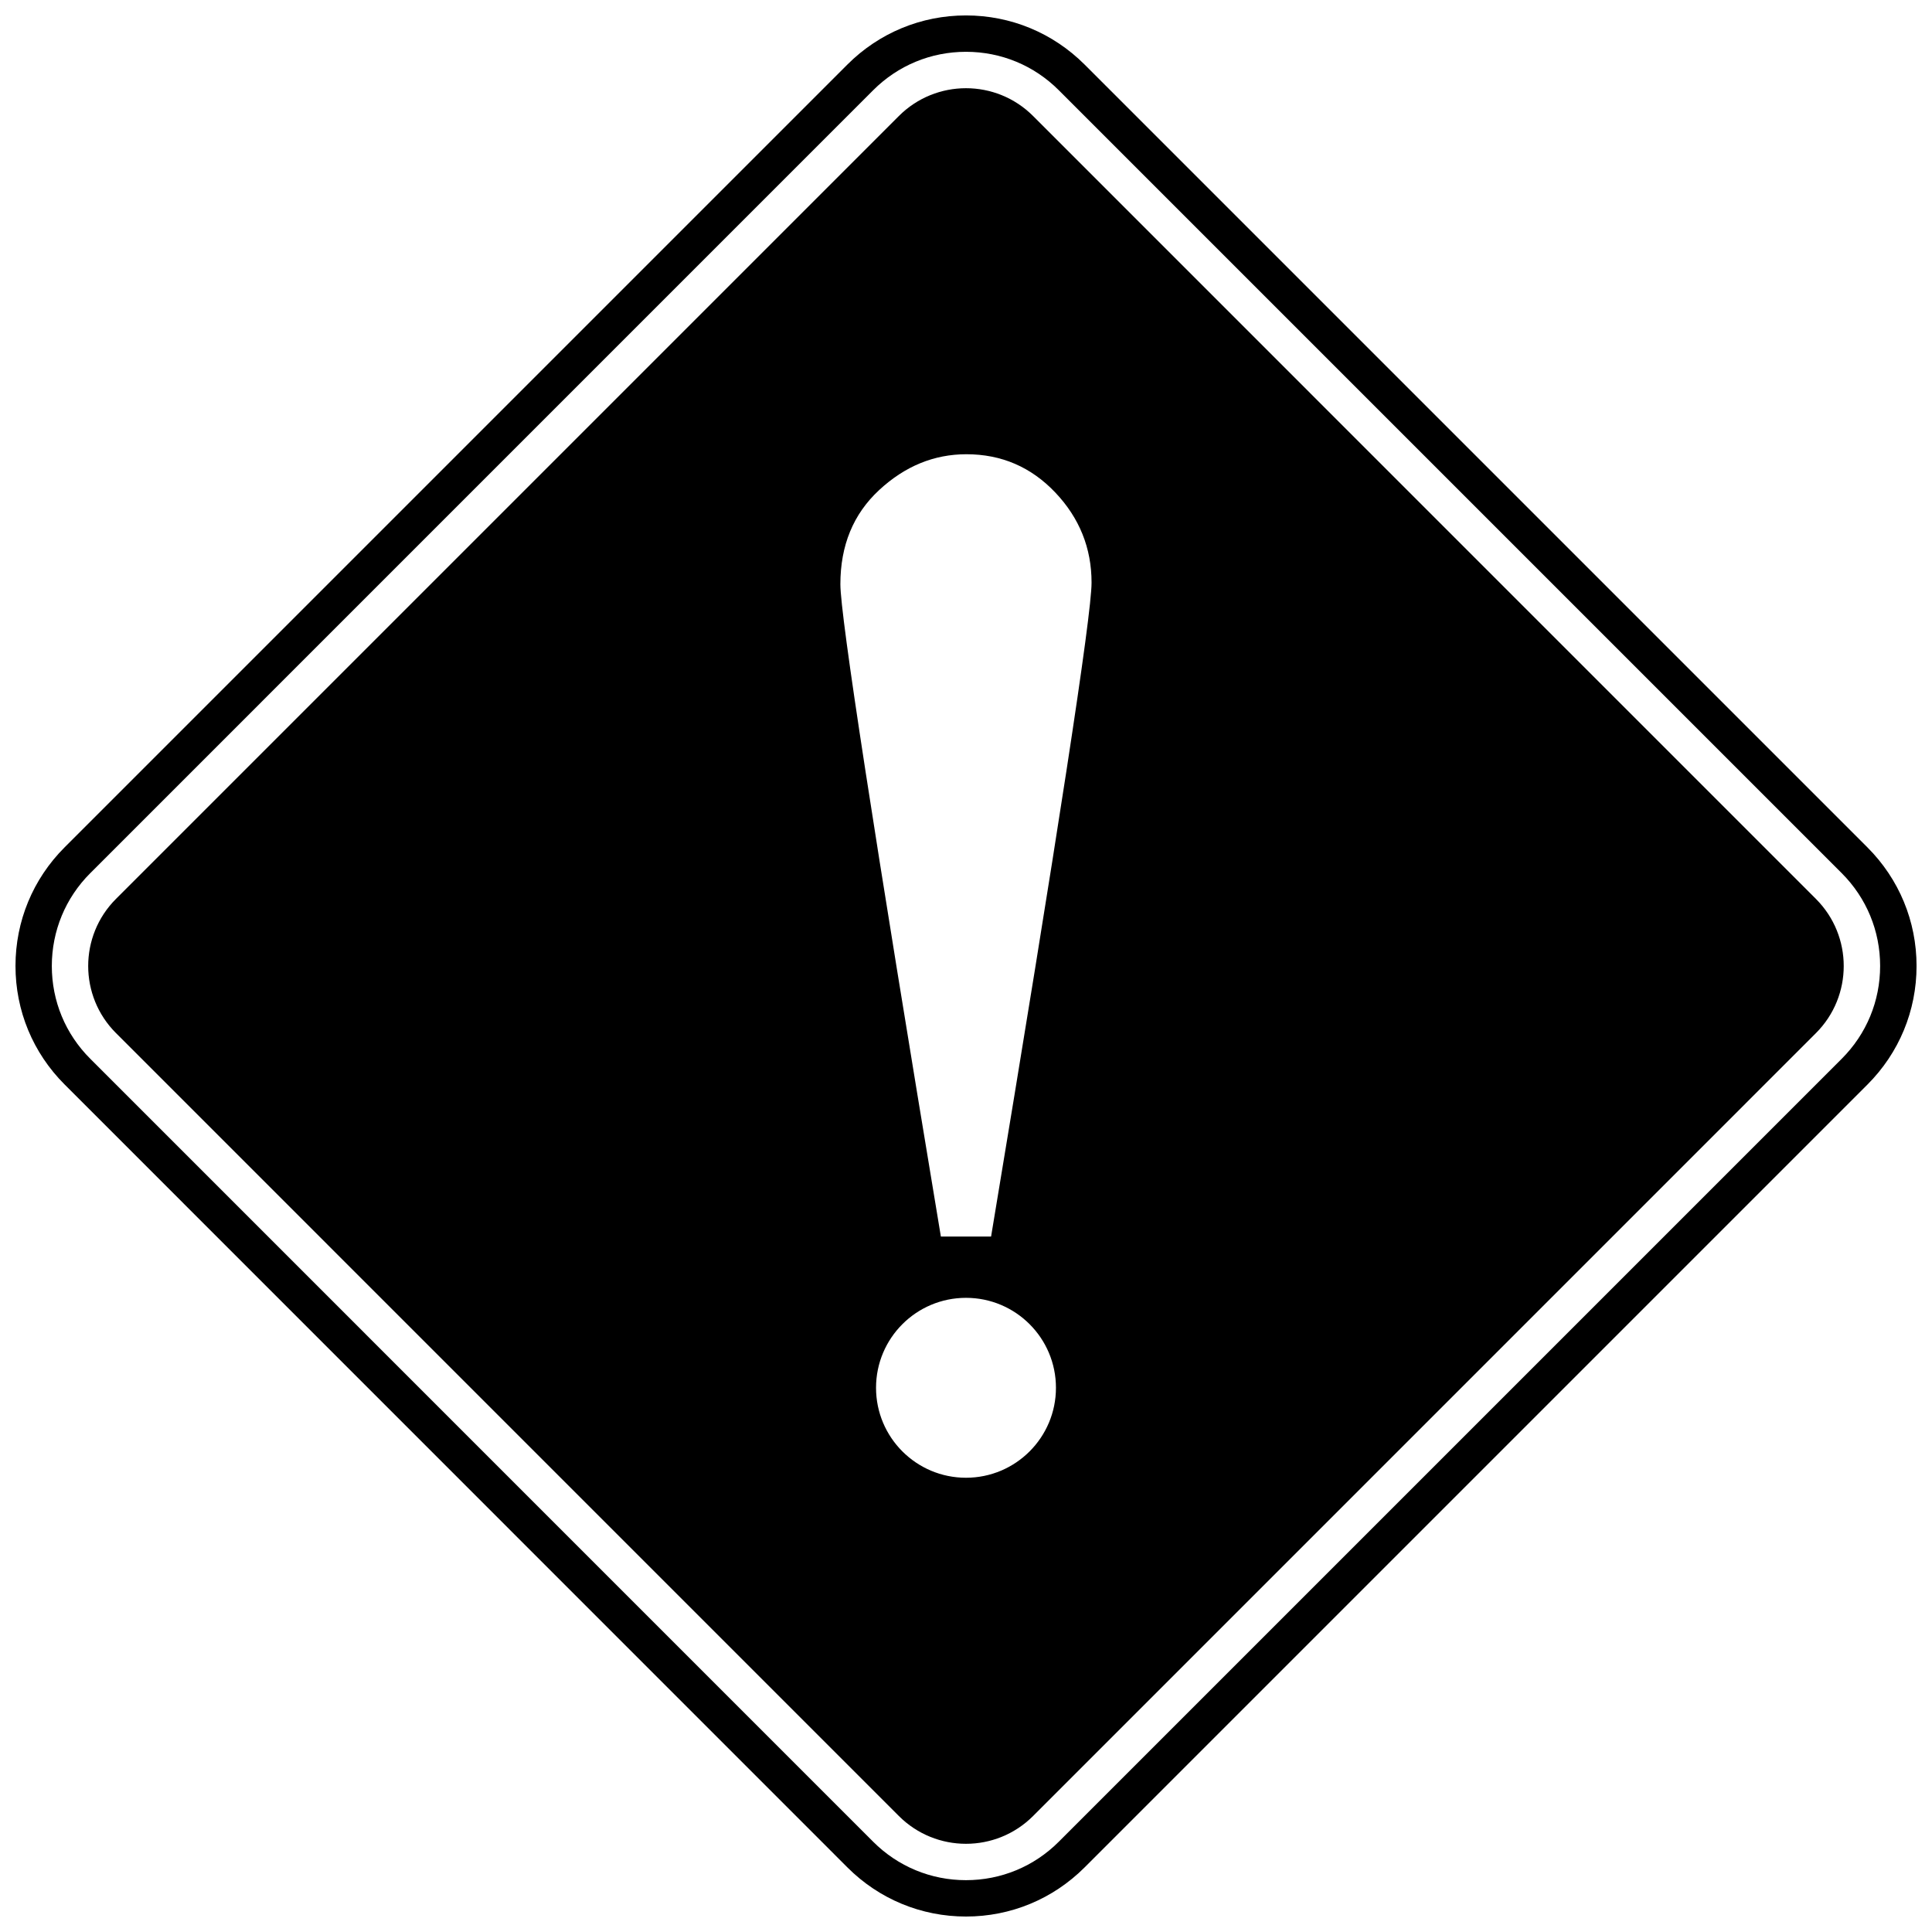 <?xml version="1.0" encoding="UTF-8"?>
<!-- Uploaded to: SVG Repo, www.svgrepo.com, Generator: SVG Repo Mixer Tools -->
<svg width="800px" height="800px" version="1.1" viewBox="144 144 512 512" xmlns="http://www.w3.org/2000/svg">
 <defs>
  <clipPath id="a">
   <path d="m148.09 148.09h503.81v503.81h-503.81z"/>
  </clipPath>
 </defs>
 <g clip-path="url(#a)">
  <path d="m368.58 638.89c8.391 8.387 19.551 13.012 31.422 13.012s23.02-4.629 31.422-13.012l207.47-207.47c8.383-8.391 13.012-19.559 13.012-31.426 0-11.871-4.629-23.027-13.012-31.422l-207.47-207.47c-8.402-8.383-19.559-13.012-31.43-13.012s-23.027 4.629-31.422 13.012l-207.46 207.46c-8.383 8.391-13.008 19.555-13.008 31.418 0 11.875 4.629 23.043 13.023 31.426zm-200.65-263.5 207.46-207.47c6.578-6.574 15.312-10.191 24.605-10.191 9.297 0 18.035 3.613 24.605 10.191l207.47 207.47c6.566 6.574 10.184 15.309 10.184 24.602 0 9.301-3.613 18.031-10.184 24.602l-207.48 207.48c-6.566 6.574-15.309 10.191-24.598 10.191-9.293 0-18.027-3.617-24.602-10.191l-207.46-207.48c-6.582-6.566-10.199-15.301-10.199-24.602 0.008-9.289 3.621-18.031 10.191-24.598z"/>
 </g>
 <path d="m382.21 625.26c9.824 9.82 25.75 9.82 35.57 0l207.46-207.47c9.824-9.82 9.824-25.746 0-35.566l-207.46-207.48c-9.824-9.824-25.75-9.82-35.57 0l-207.47 207.47c-9.824 9.82-9.824 25.75 0 35.566zm17.789-89.641c-13.164 0-23.84-10.676-23.84-23.84 0-13.164 10.676-23.84 23.84-23.84 13.164 0 23.84 10.676 23.84 23.84 0 13.164-10.676 23.84-23.84 23.84zm-23.035-261.73c6.828-6.336 14.551-9.512 23.141-9.512 9.293 0 17.145 3.383 23.562 10.145 6.41 6.762 9.609 14.727 9.609 23.879 0 8.734-8.875 66.496-26.625 173.29h-13.309c-17.754-106.79-26.633-164.41-26.633-172.86 0-10.285 3.418-18.594 10.254-24.938z"/>
</svg>